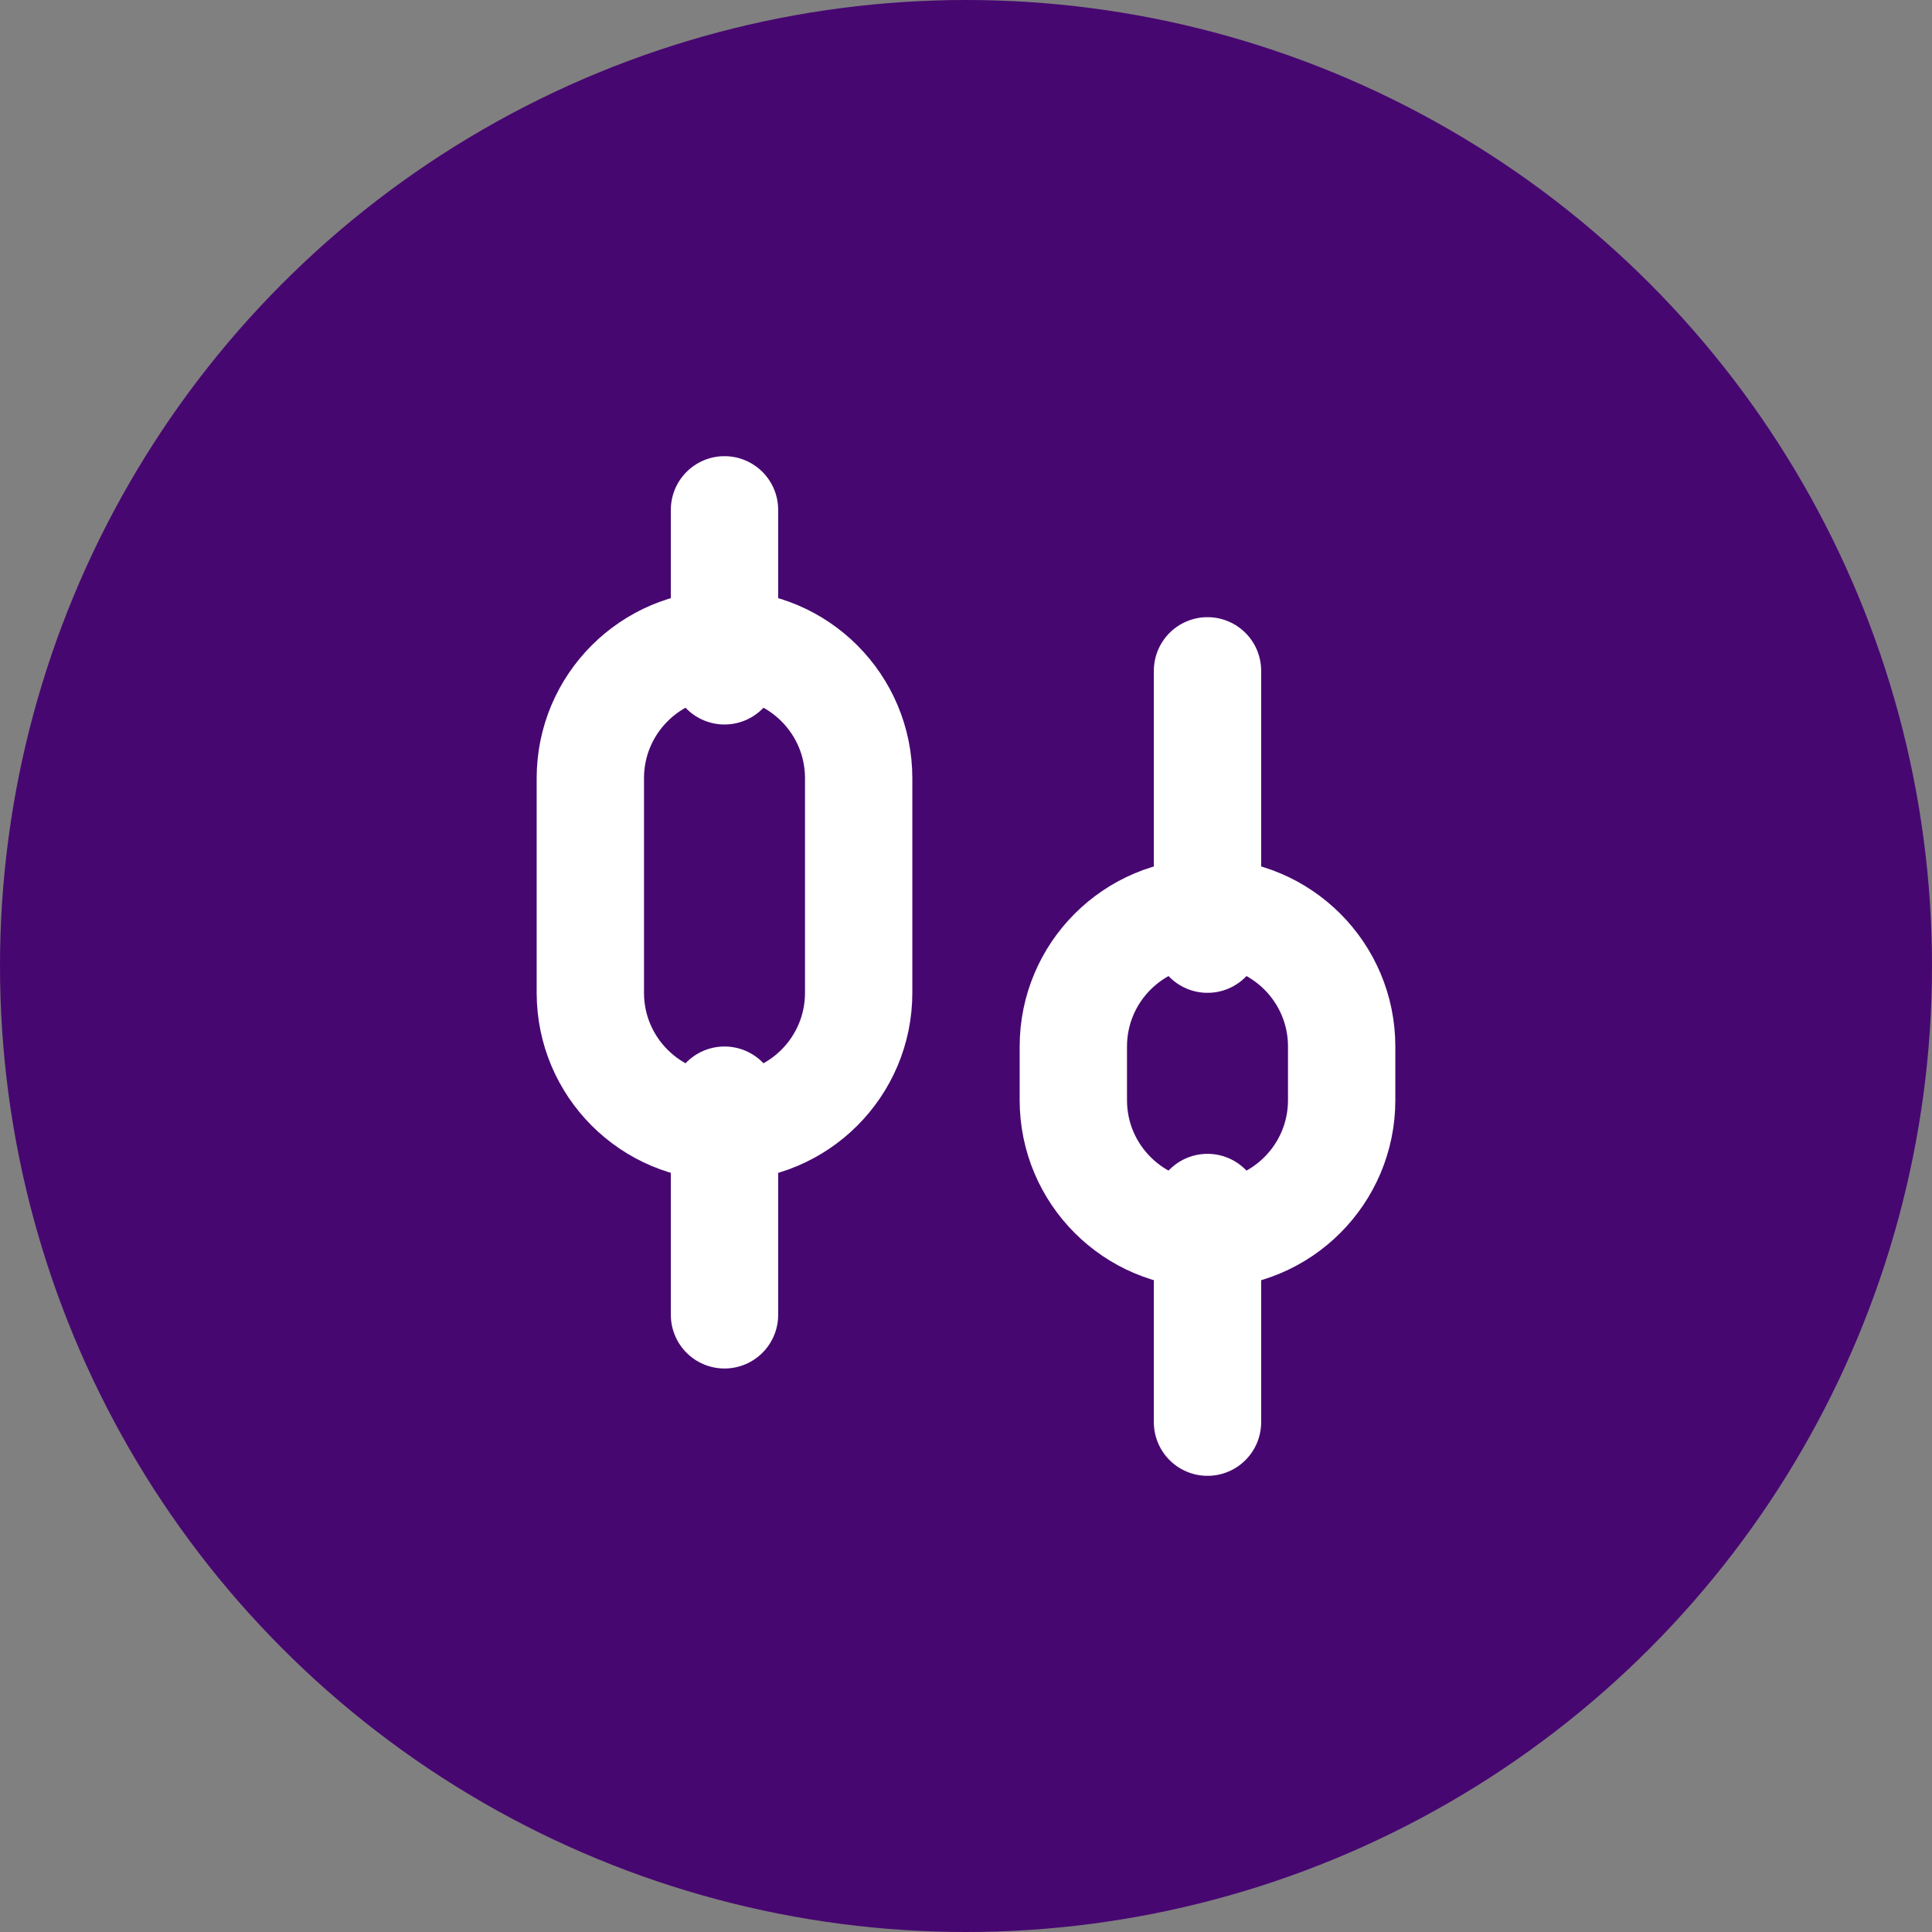 <svg xmlns="http://www.w3.org/2000/svg" width="18" height="18" viewBox="0 0 18 18" fill="none"><rect x="0" y="0" width="18" height="18" fill="#808080" stroke="none"/><circle cx="9" cy="9" r="9" fill="#470771"></circle><path d="M6.75 4.75V6.25" stroke="white" stroke-linecap="round"></path><path d="M6.75 10.25V12.25" stroke="white" stroke-linecap="round"></path><path d="M6.75 6C6.06 6 5.5 6.56 5.5 7.25V9.25C5.5 9.94 6.06 10.5 6.75 10.5C7.44 10.5 8 9.94 8 9.25V7.25C8 6.56 7.44 6 6.75 6Z" stroke="white"></path><path d="M11.25 6.25V8.75" stroke="white" stroke-linecap="round"></path><path d="M11.25 11.25V13.25" stroke="white" stroke-linecap="round"></path><path d="M11.25 8.5C10.56 8.5 10 9.06 10 9.75V10.25C10 10.94 10.56 11.5 11.25 11.5C11.94 11.5 12.5 10.94 12.5 10.25V9.75C12.5 9.06 11.94 8.5 11.25 8.5Z" stroke="white"></path></svg>